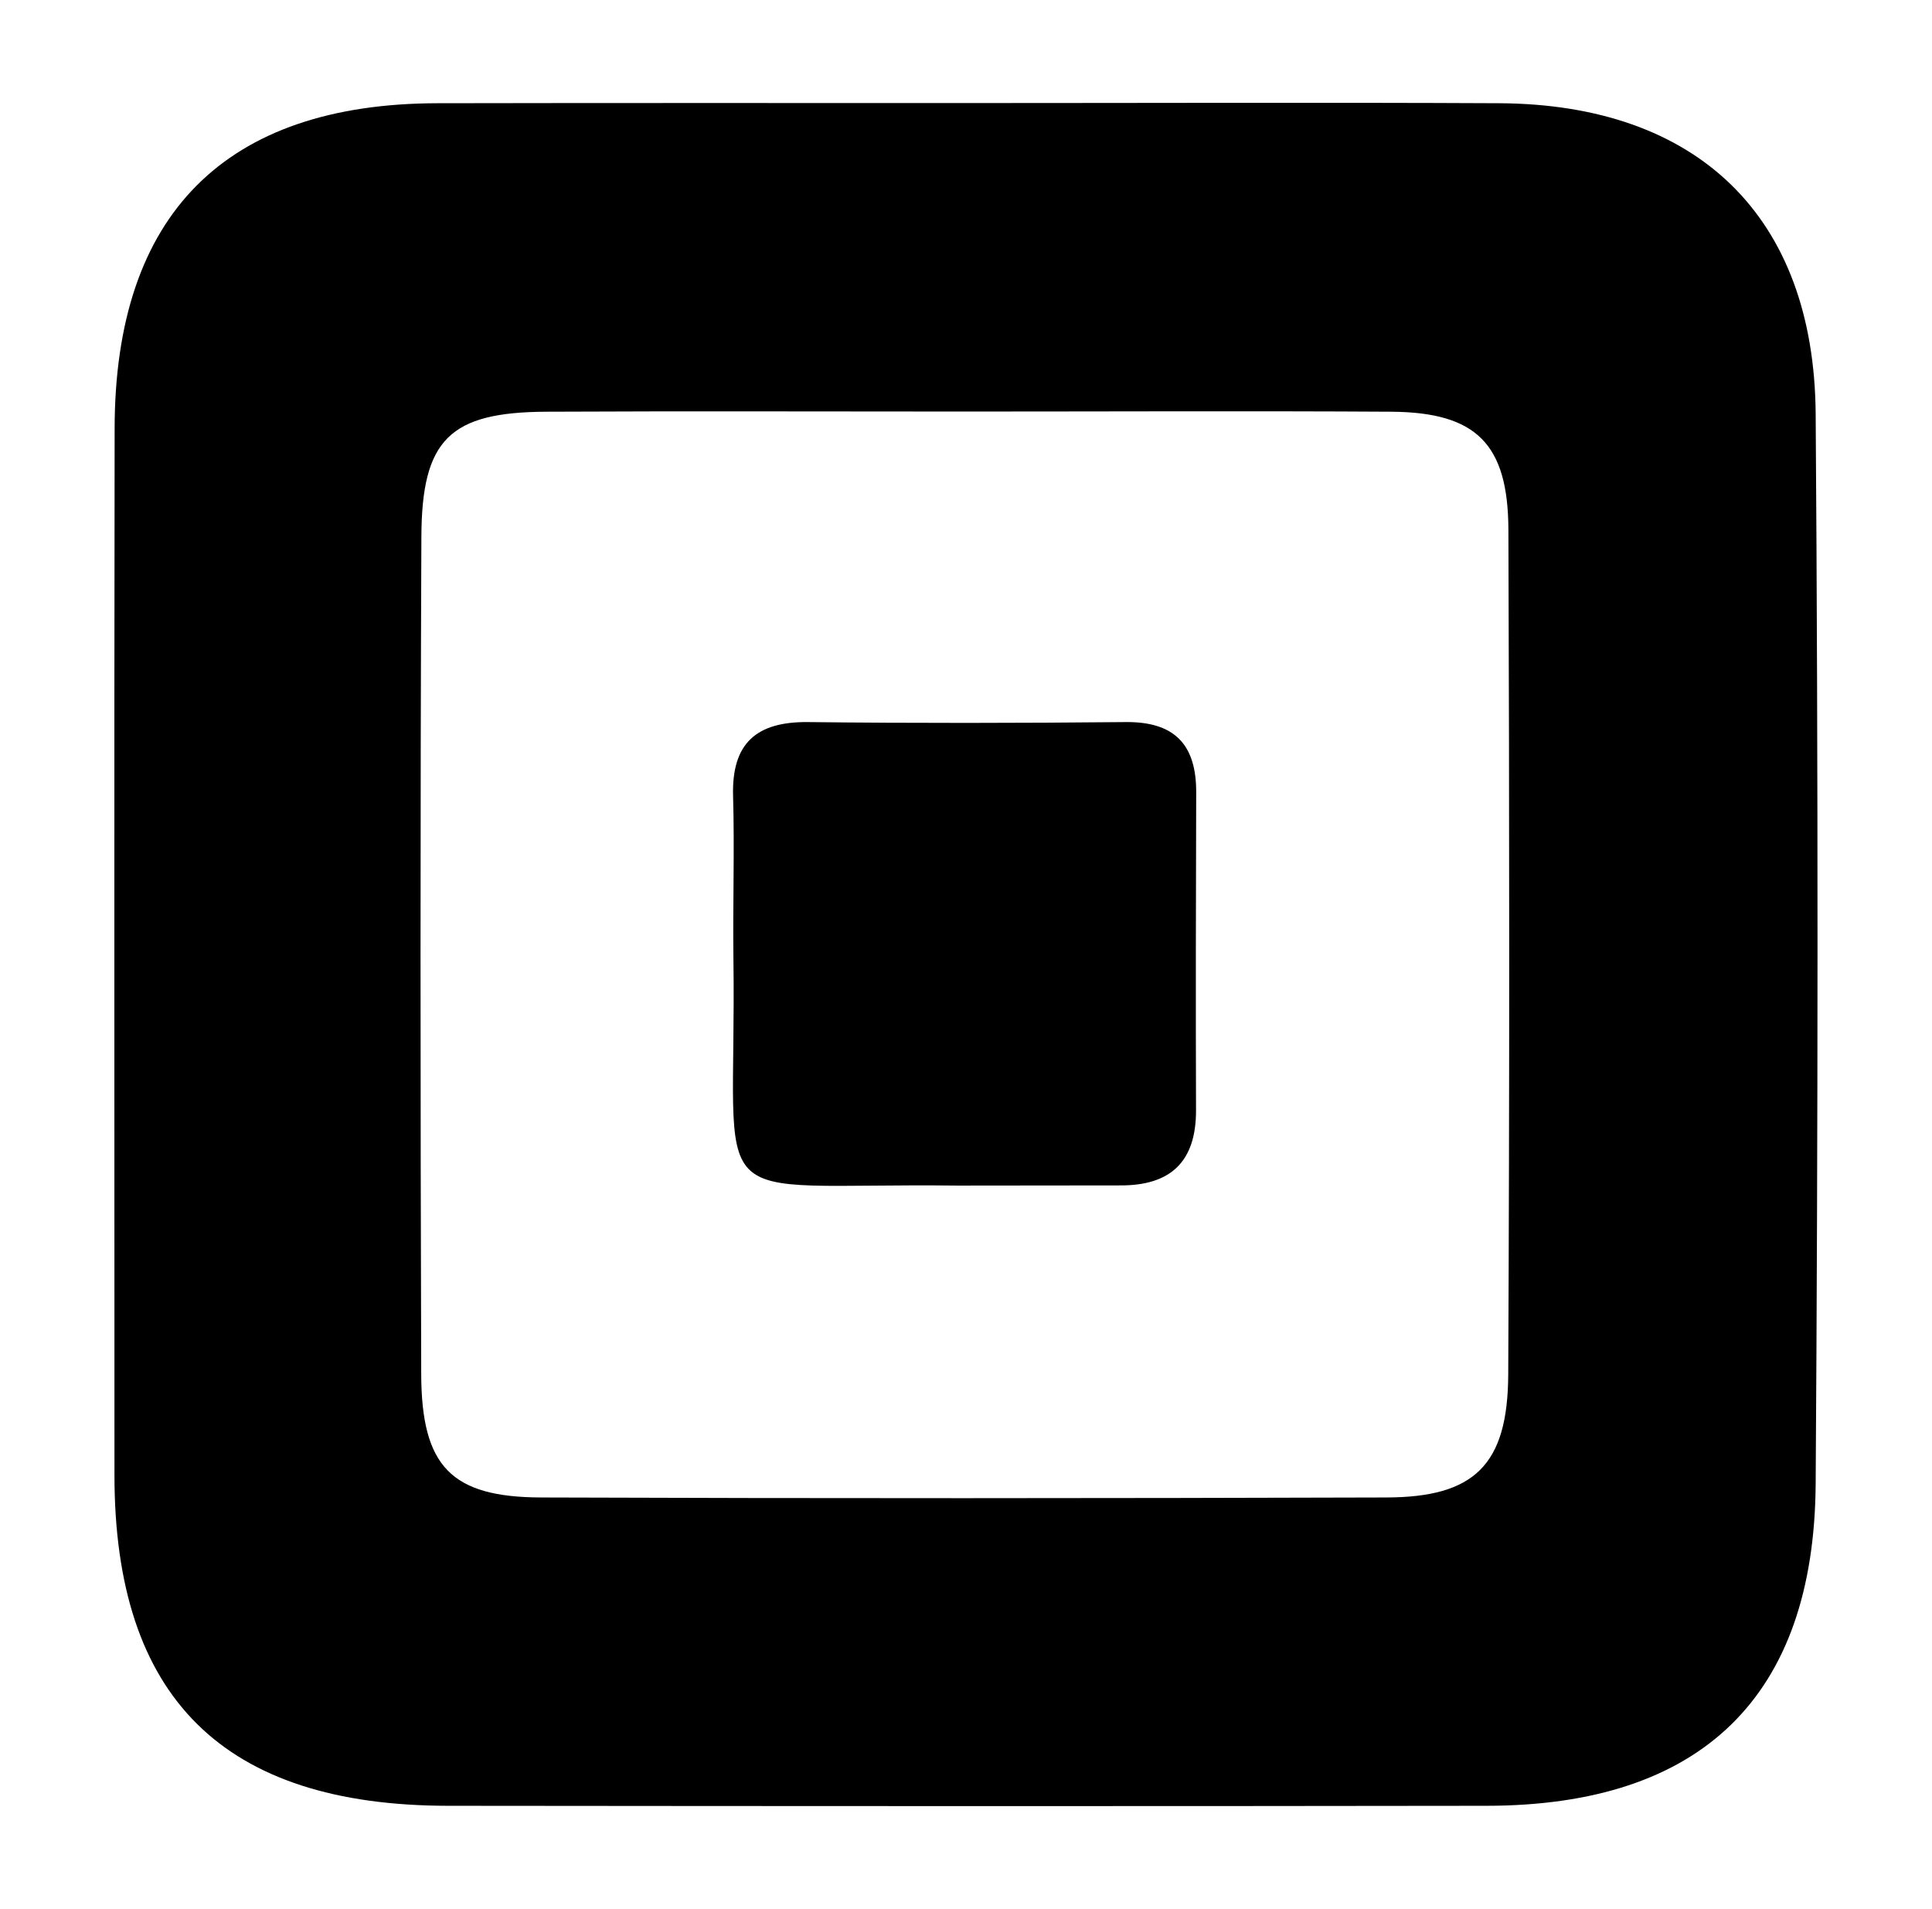 <?xml version="1.0" encoding="utf-8"?>
<!-- Generator: Adobe Illustrator 26.2.1, SVG Export Plug-In . SVG Version: 6.00 Build 0)  -->
<svg version="1.1" baseProfile="basic" id="Layer_1"
	 xmlns="http://www.w3.org/2000/svg" xmlns:xlink="http://www.w3.org/1999/xlink" x="0px" y="0px" viewBox="0 0 113.43 112.08"
	 xml:space="preserve">
<g>
	<path d="M56.63,6.05c10.46,0,20.93-0.04,31.39,0.01c11.63,0.06,18.5,6.63,18.58,18.25c0.15,20.93,0.14,41.86,0,62.79
		c-0.08,12.53-6.73,18.9-19.32,18.91c-20.32,0.03-40.64,0.02-60.97,0C13.1,106,6.72,99.66,6.72,86.59c0-20.47-0.02-40.95,0.01-61.42
		C6.74,12.59,13.21,6.08,25.69,6.06C36,6.04,46.31,6.05,56.63,6.05z M56.65,24.16c-8.19,0-16.39-0.03-24.58,0.01
		c-5.65,0.03-7.31,1.61-7.33,7.35c-0.07,16.39-0.06,32.78-0.01,49.16c0.02,5.41,1.76,7.21,7.03,7.23c16.54,0.06,33.08,0.05,49.62,0
		c5.19-0.01,7.14-1.91,7.17-7.2c0.08-16.54,0.07-33.08,0.01-49.62c-0.02-5.05-1.9-6.88-6.86-6.92C73.35,24.12,65,24.16,56.65,24.16z
		"/>
	<path d="M56.2,69.6c-15.36-0.18-12.93,2.01-13.14-13.32c-0.04-3.18,0.07-6.37-0.02-9.55c-0.09-3.11,1.38-4.37,4.4-4.34
		c6.21,0.07,12.43,0.06,18.65,0c2.88-0.03,4.15,1.33,4.14,4.13c-0.02,6.22-0.03,12.43-0.01,18.65c0.01,3.03-1.49,4.44-4.47,4.42
		C62.57,69.59,59.38,69.6,56.2,69.6z"/>
</g>
<g>
</g>
<g>
</g>
<g>
</g>
<g>
</g>
<g>
</g>
<g>
</g>
</svg>
